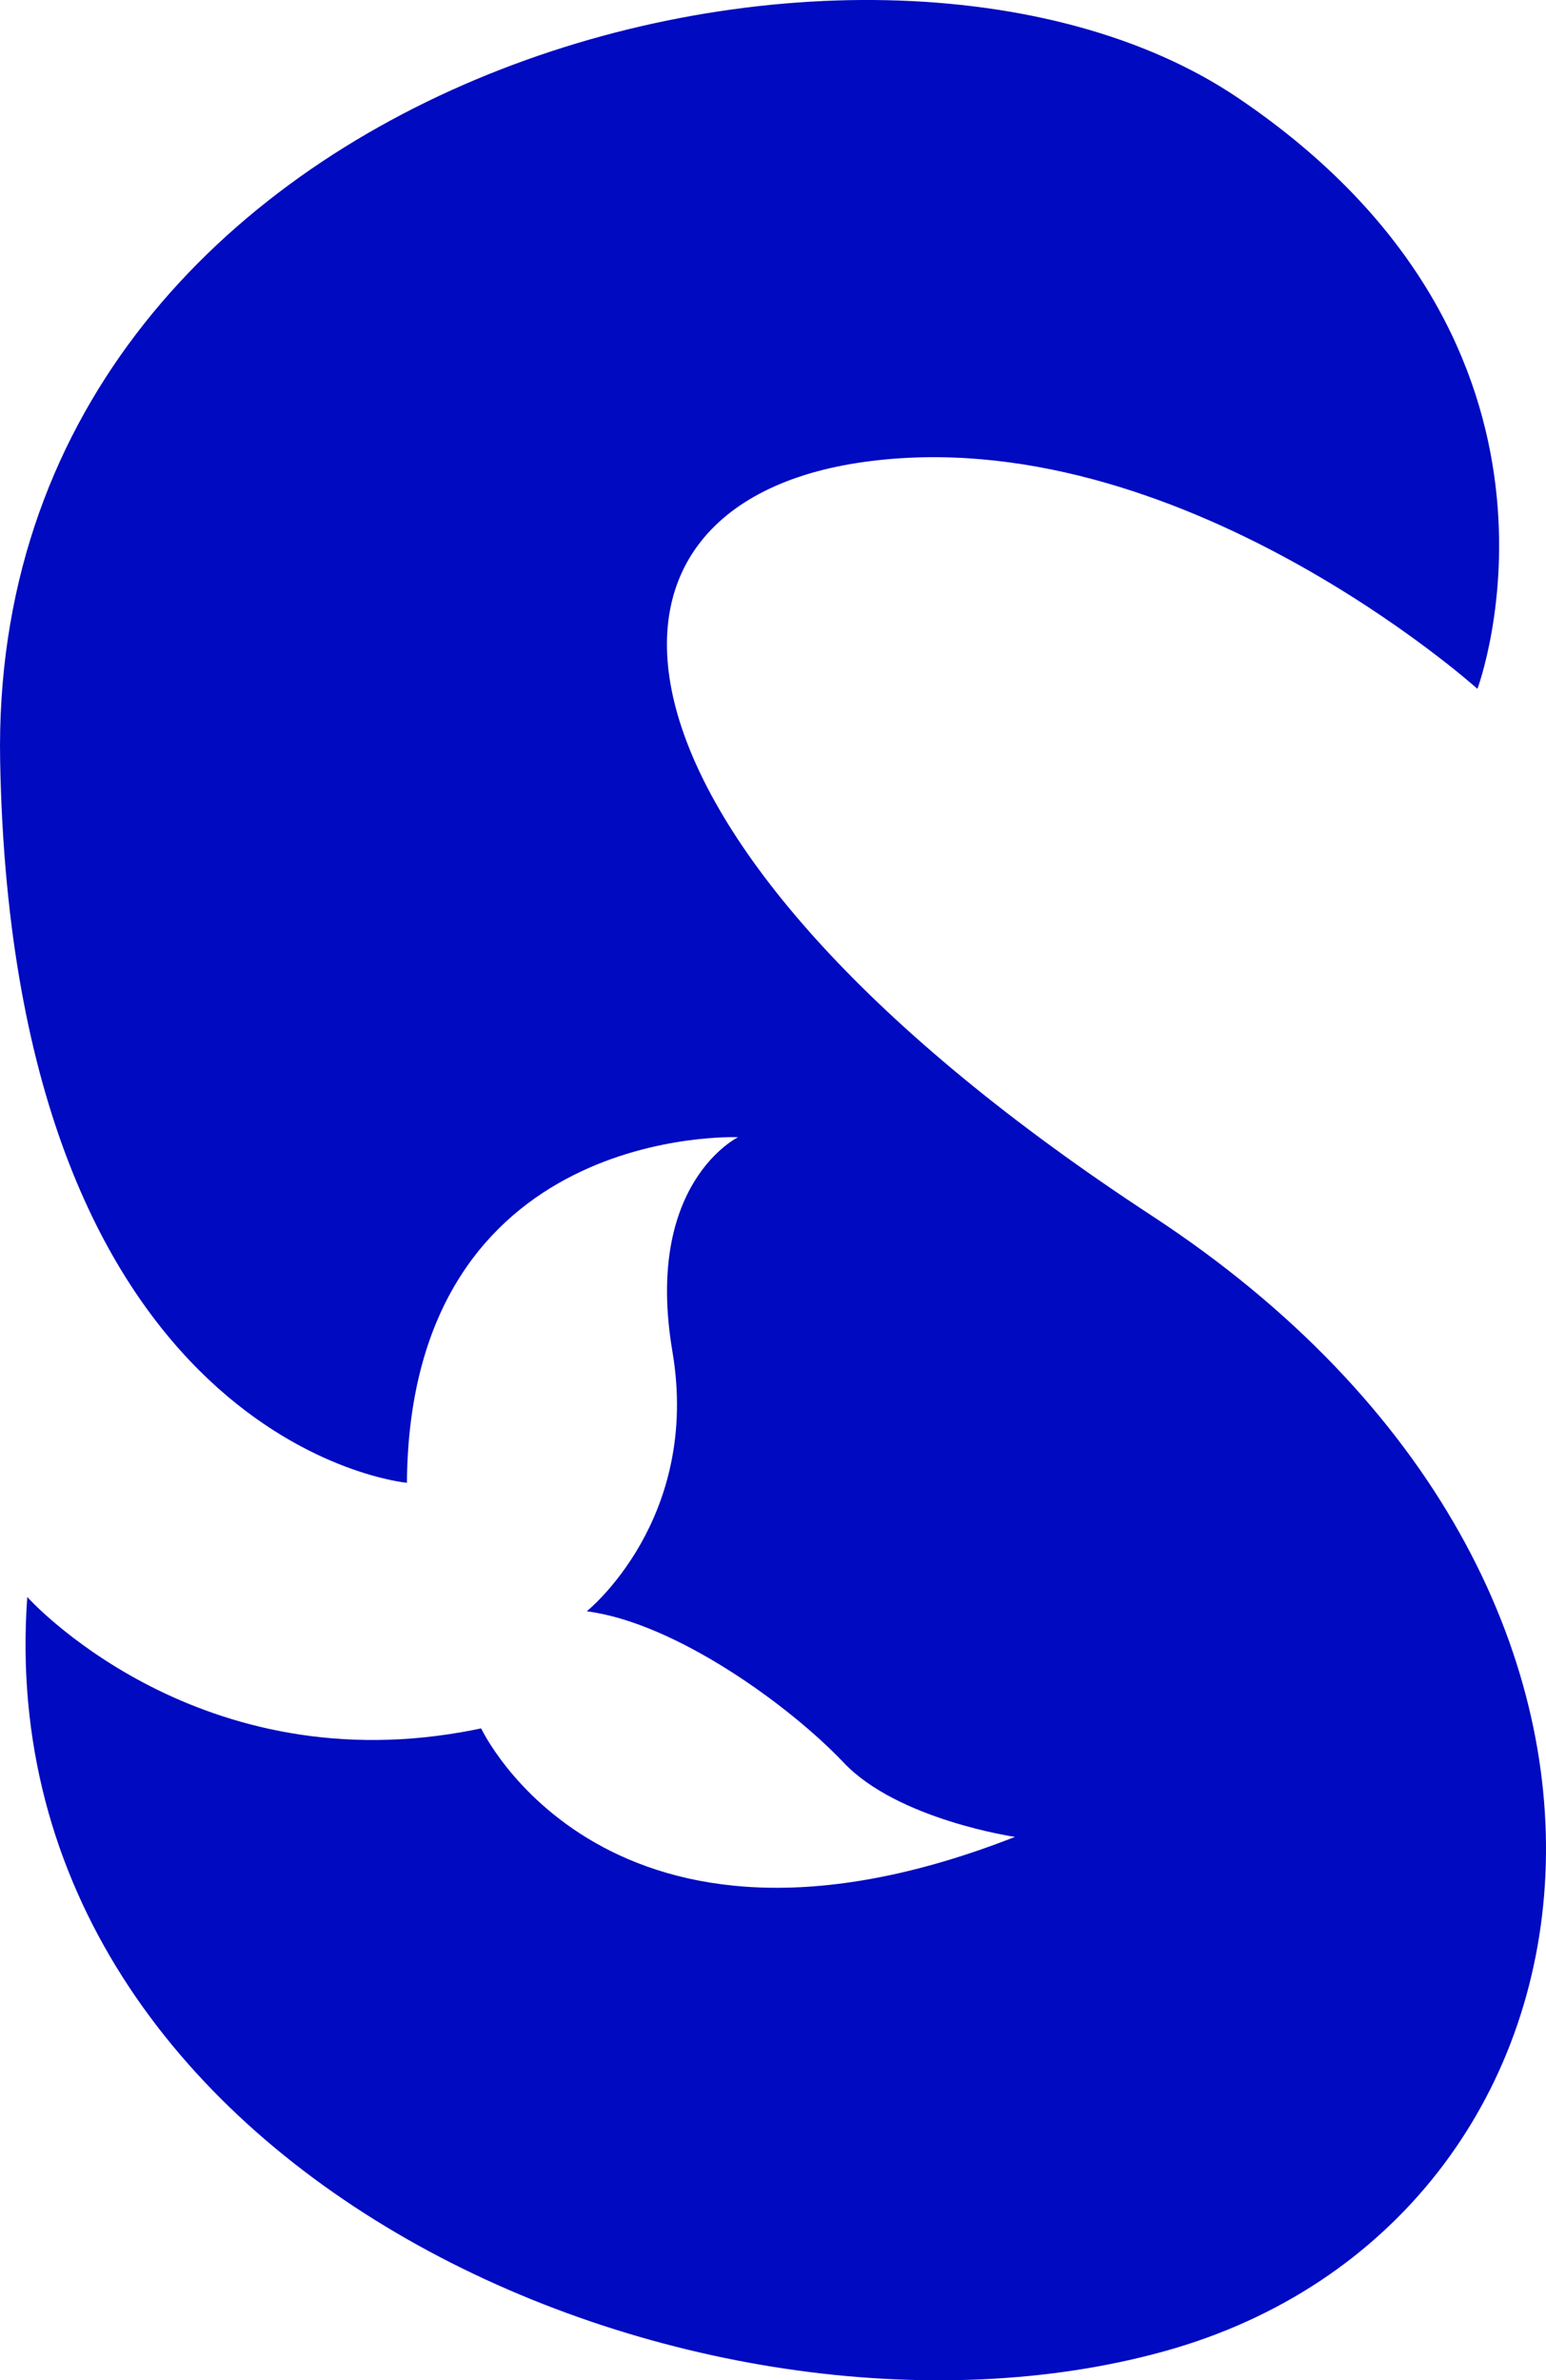 <svg xmlns="http://www.w3.org/2000/svg" viewBox="0 0 633.5 974.89"><g id="Layer_2" data-name="Layer 2"><g id="Layer_1-2" data-name="Layer 1"><path d="M11.17,654.13S78.24,729,189.44,709.43q3.83-.67,7.72-1.5s51.47,110,218.74,44.45c0,0-48-7-70.18-30.41s-69-57.32-105.28-62c0,0,46.79-37.43,35.09-106.44s26.91-87.73,26.91-87.73S167.91,460,166.74,607.34c0,0-161.42-14.63-166.68-295.37S356.24-61.76,507.14,40,605.4,282.15,605.4,282.15s-122.82-110.55-250.91-93S238.68,345.31,472.05,498s194.76,412.34,5.26,465S-5.79,891,11.17,654.13" fill="#000ac1"/></g></g></svg>
